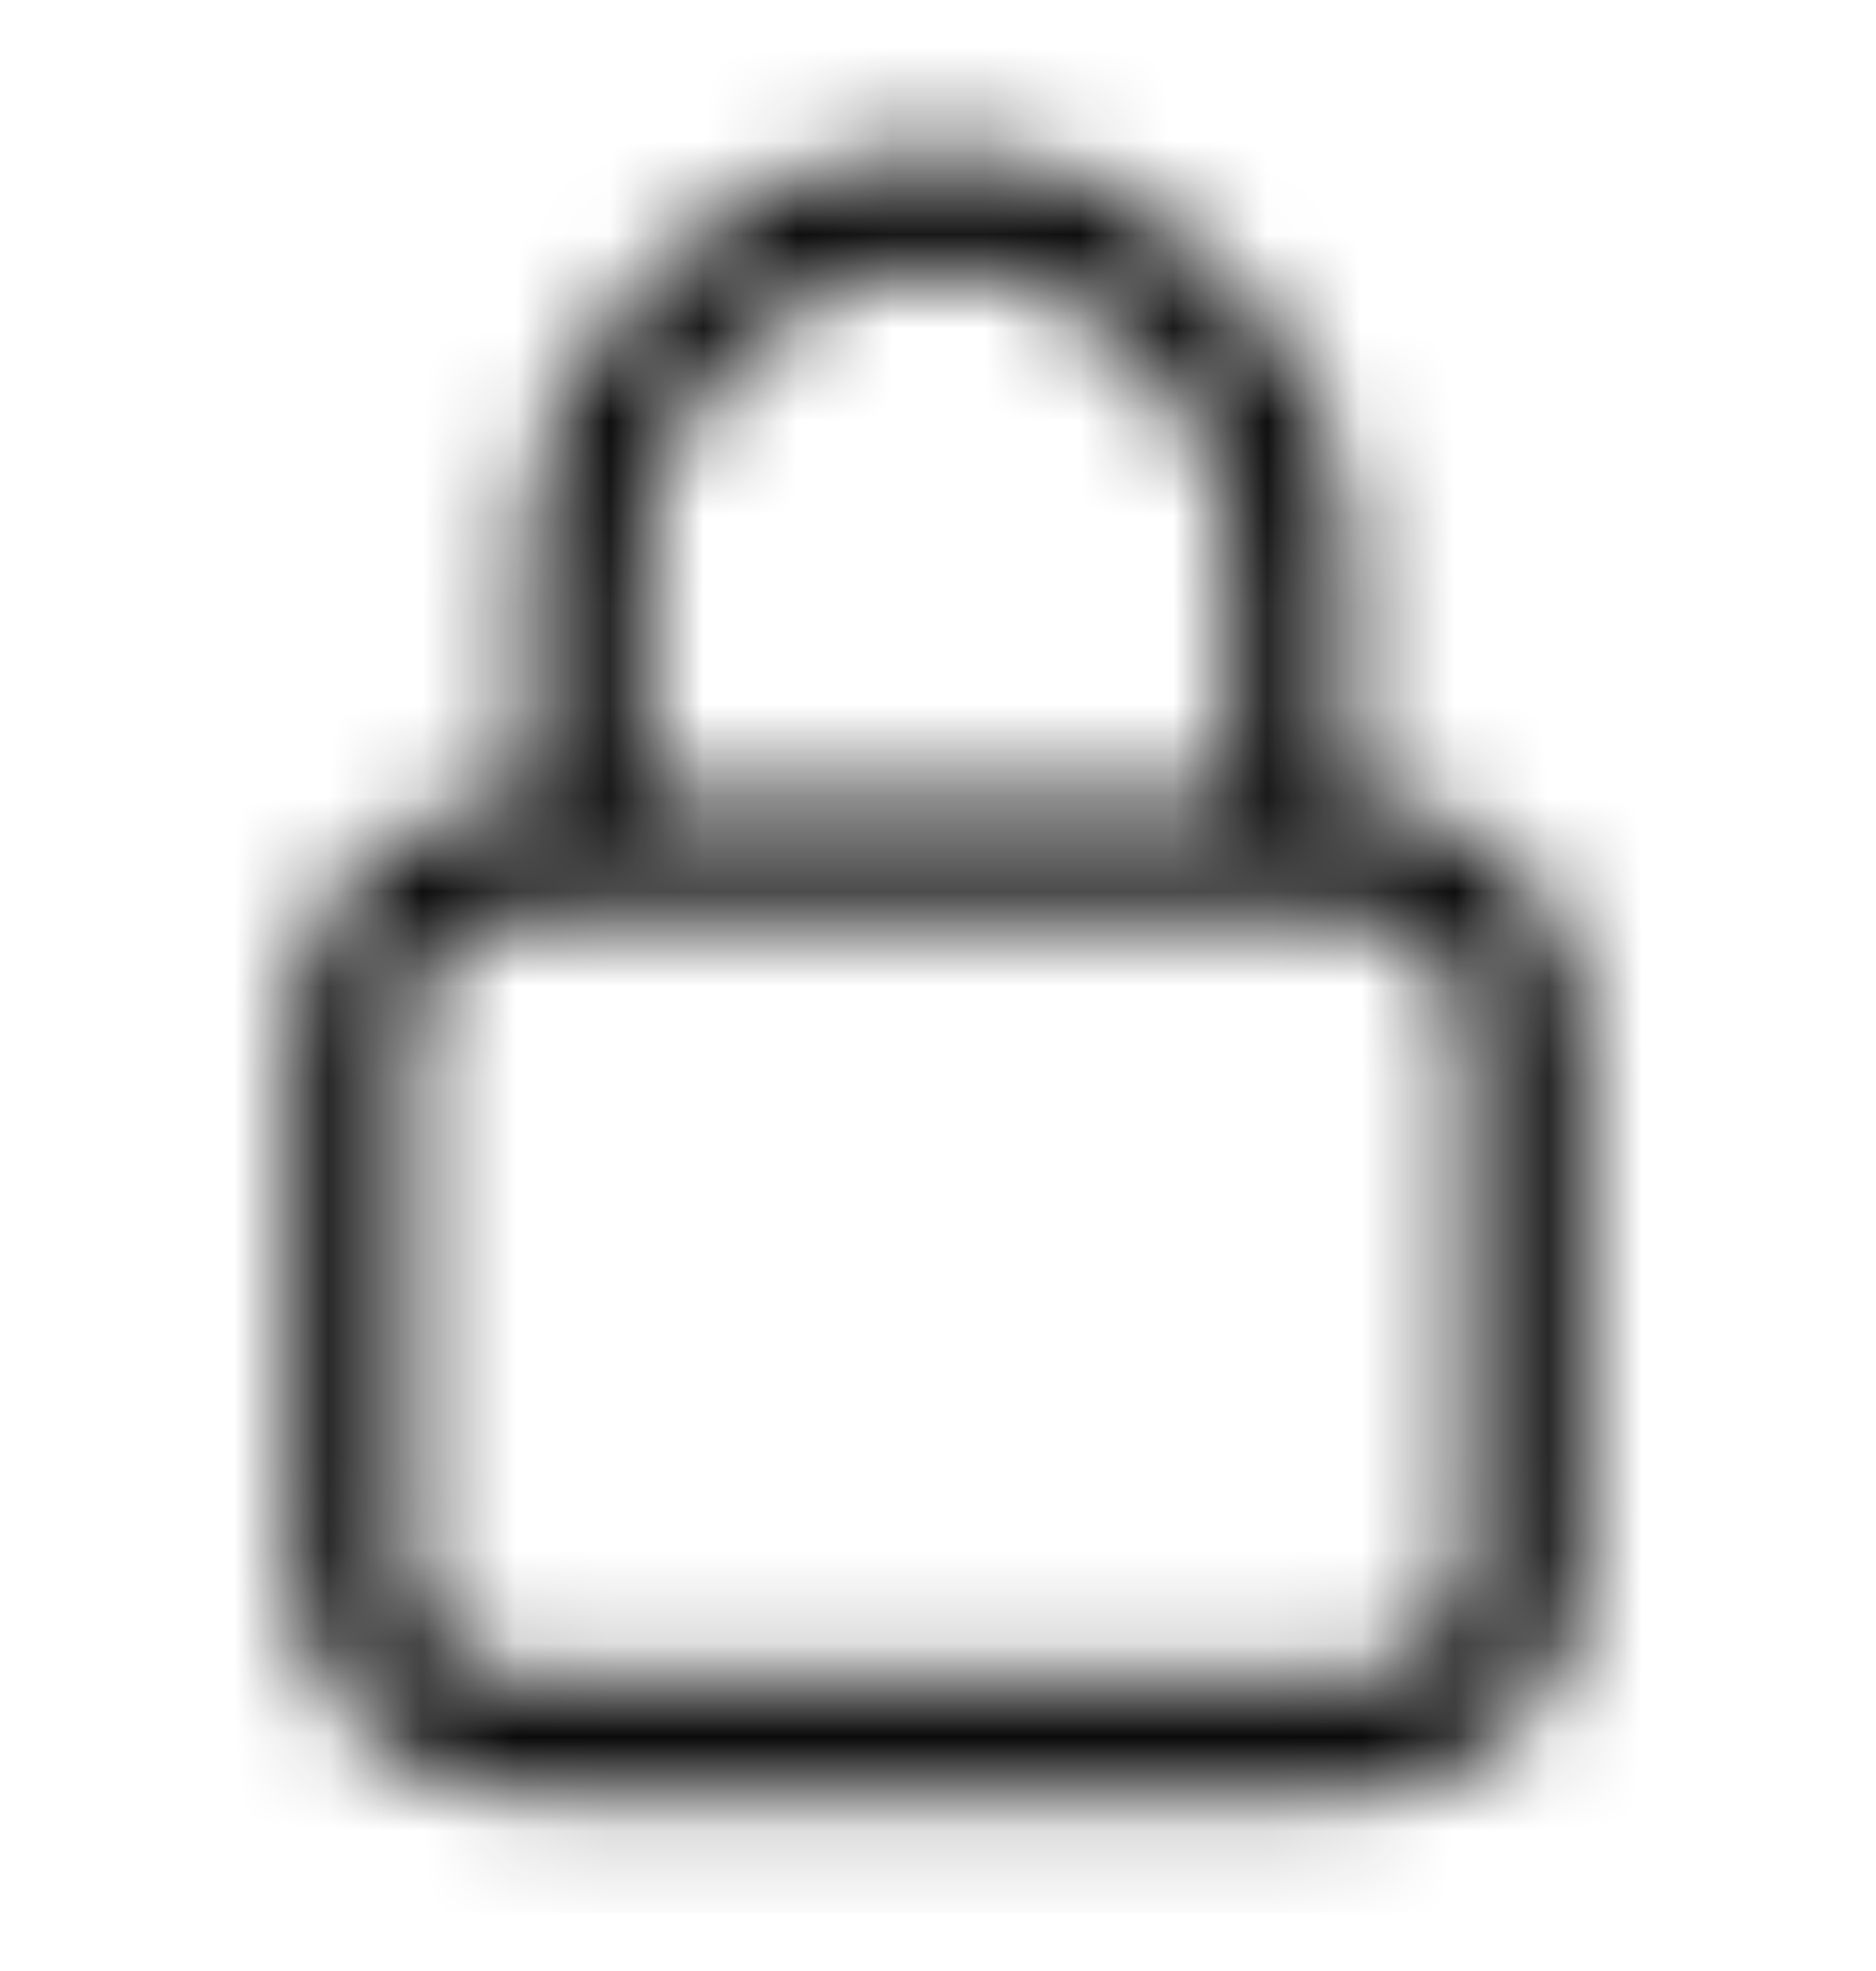 <svg width="20" height="21" viewBox="0 0 20 21" fill="none" xmlns="http://www.w3.org/2000/svg">
<mask id="mask0_8900_147858" style="mask-type:alpha" maskUnits="userSpaceOnUse" x="0" y="0" width="20" height="21">
<g clip-path="url(#clip0_8900_147858)">
<path d="M13.75 9.13V6.005C13.75 3.934 12.071 2.255 10 2.255C7.929 2.255 6.25 3.934 6.25 6.005V9.13M5.625 18.505H14.375C15.411 18.505 16.25 17.666 16.25 16.63V11.005C16.25 9.969 15.411 9.13 14.375 9.13H5.625C4.589 9.13 3.75 9.969 3.75 11.005V16.63C3.75 17.666 4.589 18.505 5.625 18.505Z" stroke="black" stroke-width="1.25" stroke-linecap="round" stroke-linejoin="round"/>
</g>
</mask>
<g mask="url(#mask0_8900_147858)">
<rect y="0.38" width="20" height="20" fill="#0A0A0A"/>
</g>
<defs>
<clipPath id="clip0_8900_147858">
<rect width="20" height="20" fill="white" transform="translate(0 0.38)"/>
</clipPath>
</defs>
</svg>
